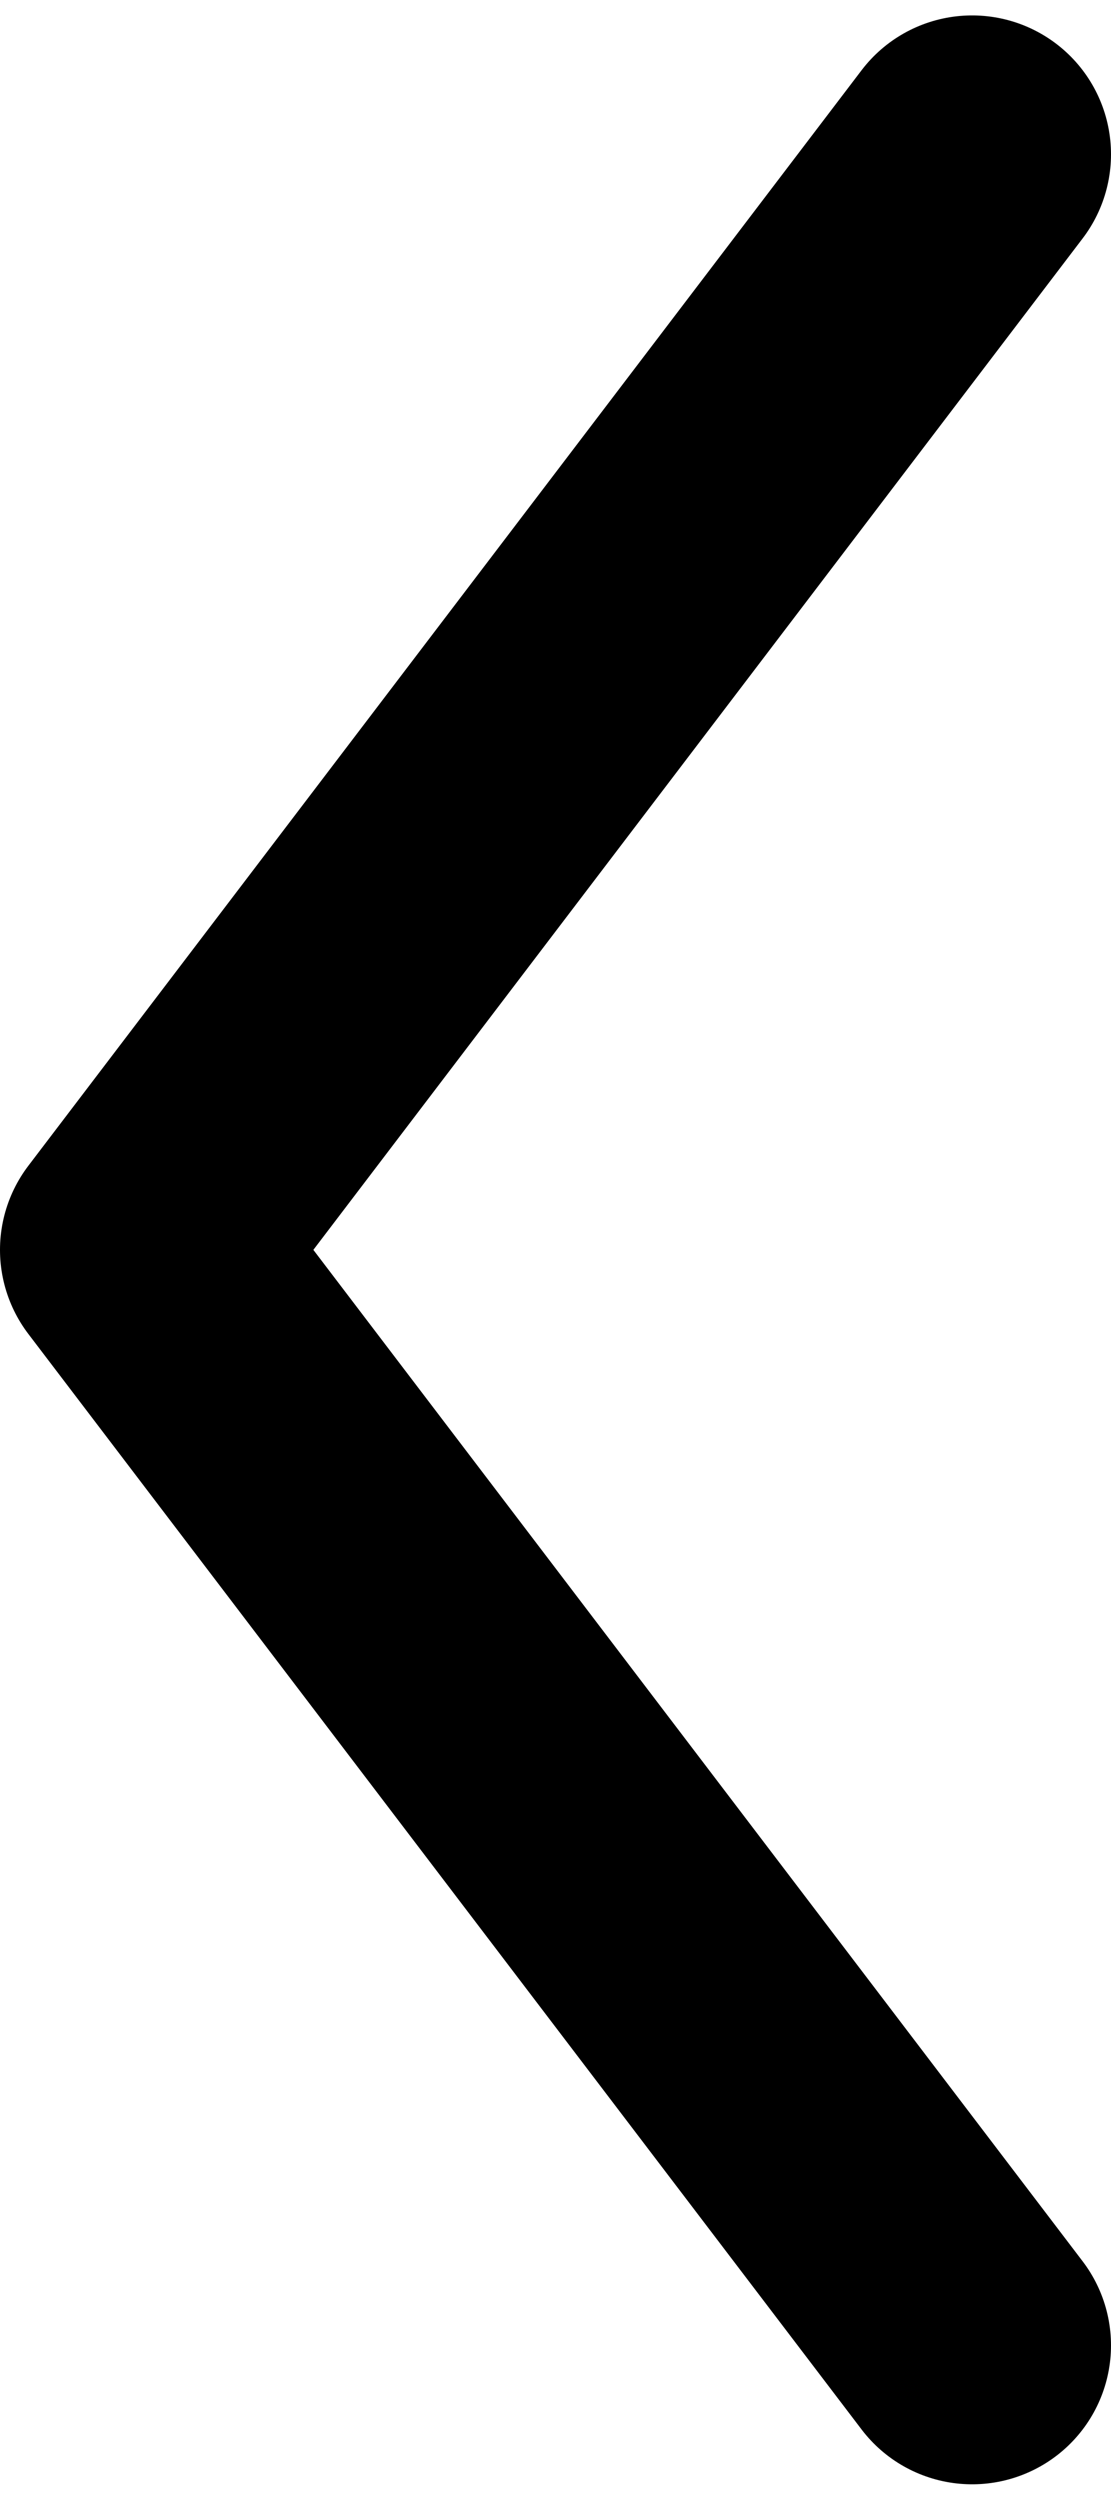 <?xml version="1.0" encoding="UTF-8"?> <svg xmlns="http://www.w3.org/2000/svg" width="8" height="18" viewBox="0 0 8 18" fill="none"> <path d="M7 16.887L1 8.999L7 1.111" stroke="black" stroke-width="2" stroke-linecap="round" stroke-linejoin="round"></path> </svg> 